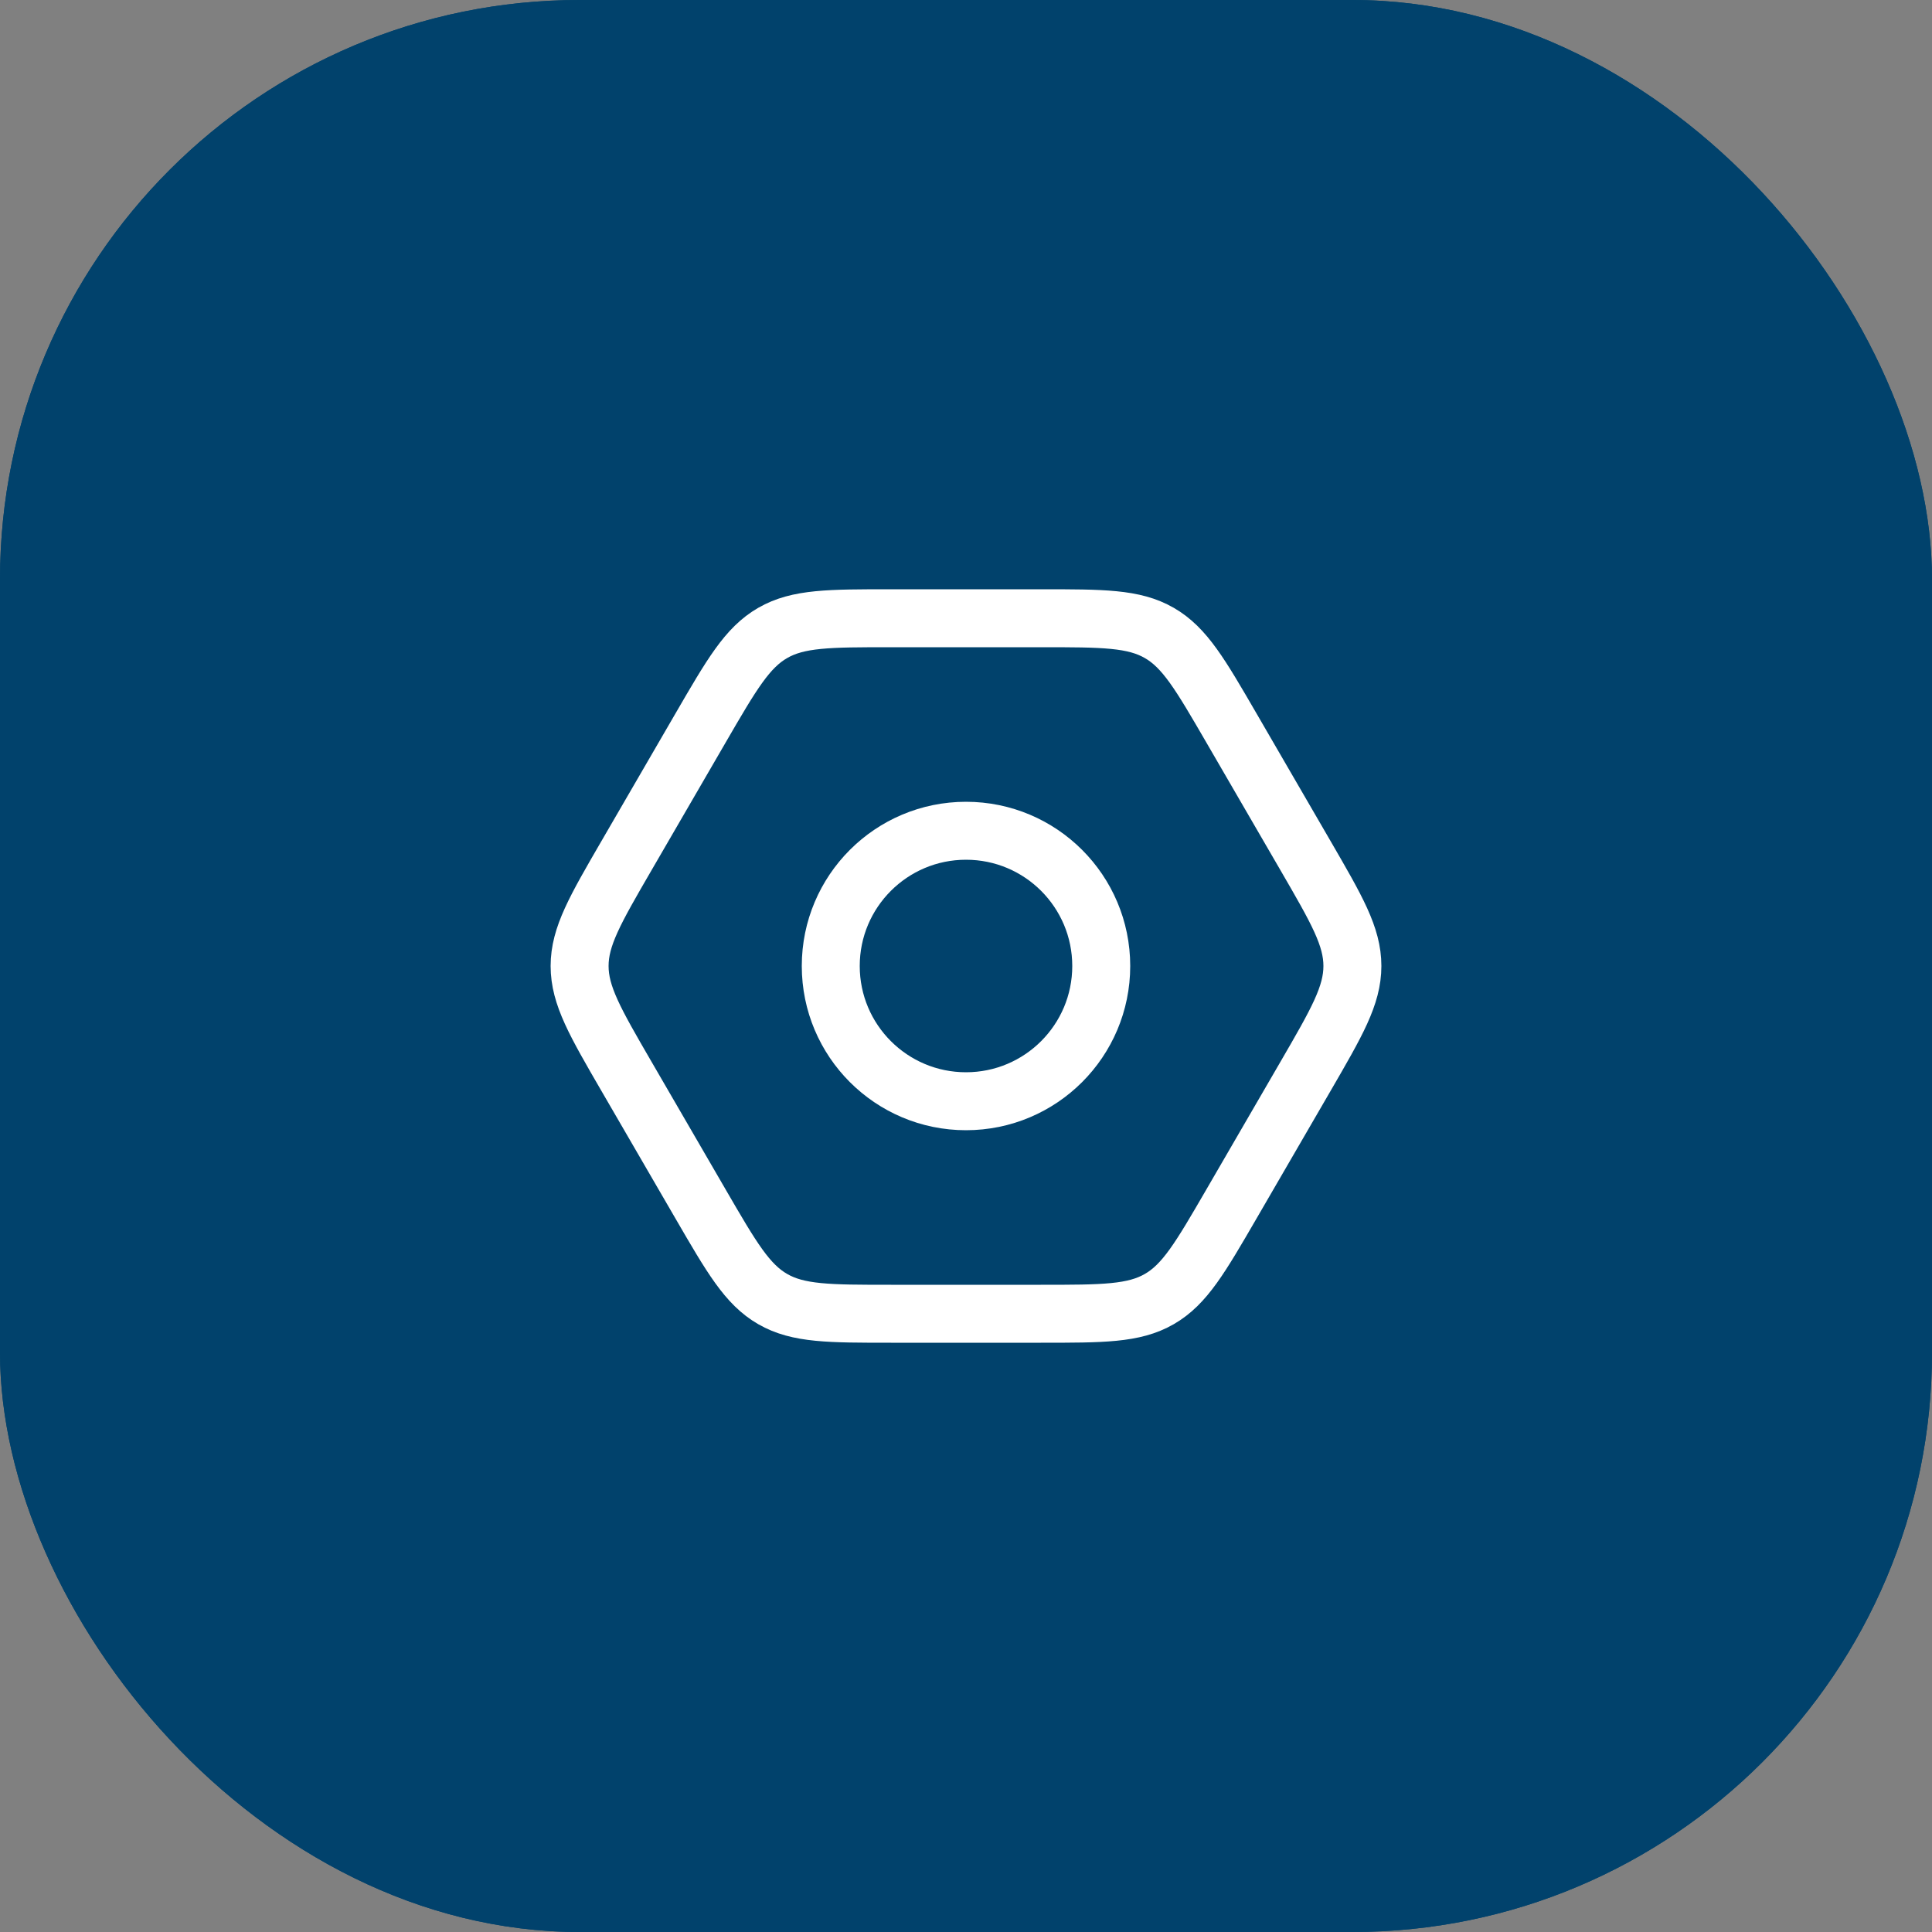 <?xml version="1.0" encoding="UTF-8"?> <svg xmlns="http://www.w3.org/2000/svg" width="50" height="50" viewBox="0 0 50 50" fill="none"><rect x="0" y="0" width="50" height="50" fill="#808080" stroke="none"/><rect width="50" height="50" rx="15" fill="#01426C"></rect><rect width="50" height="50" rx="15" fill="#01426C"></rect><path d="M28.5 25C28.5 26.933 26.933 28.5 25 28.5C23.067 28.5 21.5 26.933 21.5 25C21.5 23.067 23.067 21.5 25 21.5C26.933 21.5 28.5 23.067 28.5 25Z" stroke="white" stroke-width="1.5"></path><path d="M33.791 22.152C34.597 23.542 35 24.237 35 25C35 25.763 34.597 26.458 33.791 27.848L31.867 31.164C31.064 32.548 30.662 33.24 30.002 33.62C29.342 34 28.54 34 26.937 34H23.063C21.46 34 20.658 34 19.998 33.62C19.338 33.24 18.936 32.548 18.133 31.164L16.209 27.848C15.403 26.458 15 25.763 15 25C15 24.237 15.403 23.542 16.209 22.152L18.133 18.836C18.936 17.452 19.338 16.76 19.998 16.38C20.658 16 21.46 16 23.063 16H26.937C28.54 16 29.342 16 30.002 16.38C30.662 16.76 31.064 17.452 31.867 18.836L33.791 22.152Z" stroke="white" stroke-width="1.5"></path></svg> 